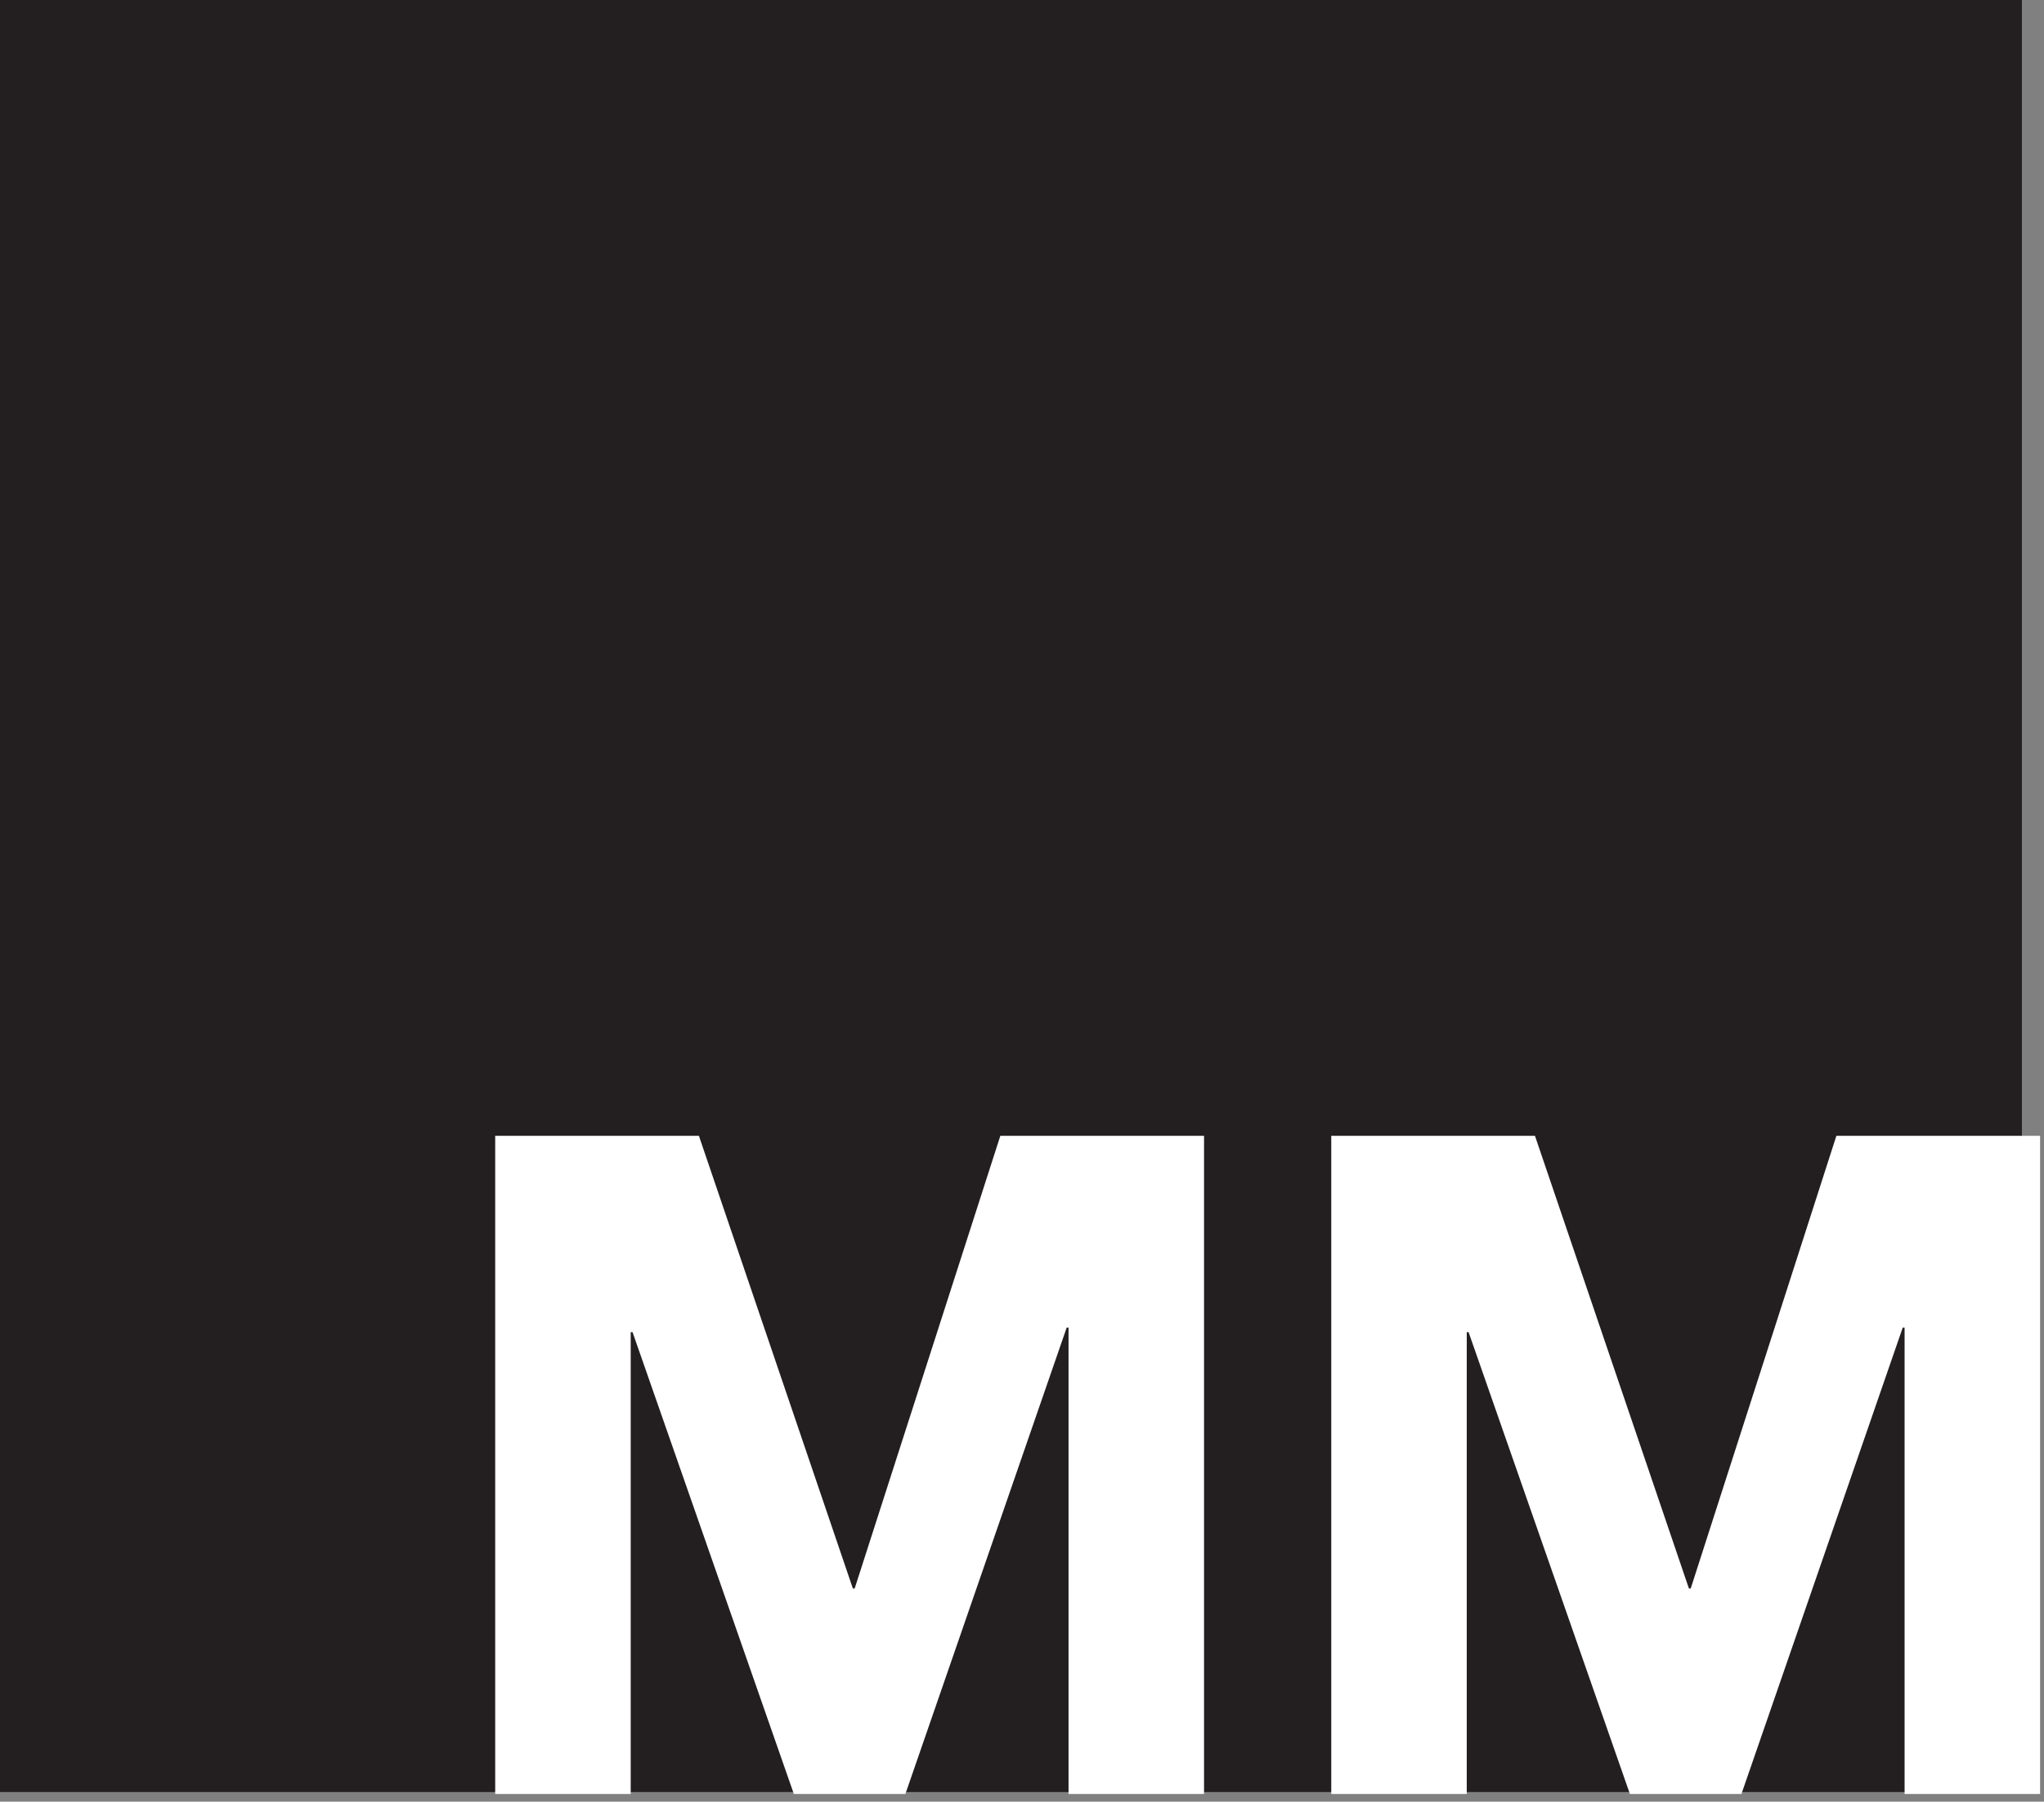 <?xml version="1.0" encoding="UTF-8" standalone="no"?><!DOCTYPE svg PUBLIC "-//W3C//DTD SVG 1.1//EN" "http://www.w3.org/Graphics/SVG/1.1/DTD/svg11.dtd"><svg width="100%" height="100%" viewBox="0 0 194 171" version="1.1" xmlns="http://www.w3.org/2000/svg" xmlns:xlink="http://www.w3.org/1999/xlink" xml:space="preserve" xmlns:serif="http://www.serif.com/" style="fill-rule:evenodd;clip-rule:evenodd;stroke-linejoin:round;stroke-miterlimit:1.414;"><rect x="0" y="0" width="194" height="171" fill="#808080" stroke="none"/><rect x="0" y="0" width="191.901" height="170.084" style="fill:#231f20;"/><path d="M66.335,107.803l14.61,42.956l0.175,0l13.823,-42.956l19.335,0l0,62.466l-12.861,0l0,-44.268l-0.175,0l-15.31,44.268l-10.586,0l-15.31,-43.831l-0.175,0l0,43.831l-12.861,0l0,-62.466l19.335,0Z" style="fill:#fff;fill-rule:nonzero;"/><path d="M145.686,107.803l14.61,42.956l0.175,0l13.823,-42.956l19.335,0l0,62.466l-12.861,0l0,-44.268l-0.175,0l-15.31,44.268l-10.586,0l-15.31,-43.831l-0.175,0l0,43.831l-12.861,0l0,-62.466l19.335,0Z" style="fill:#fff;fill-rule:nonzero;"/></svg>